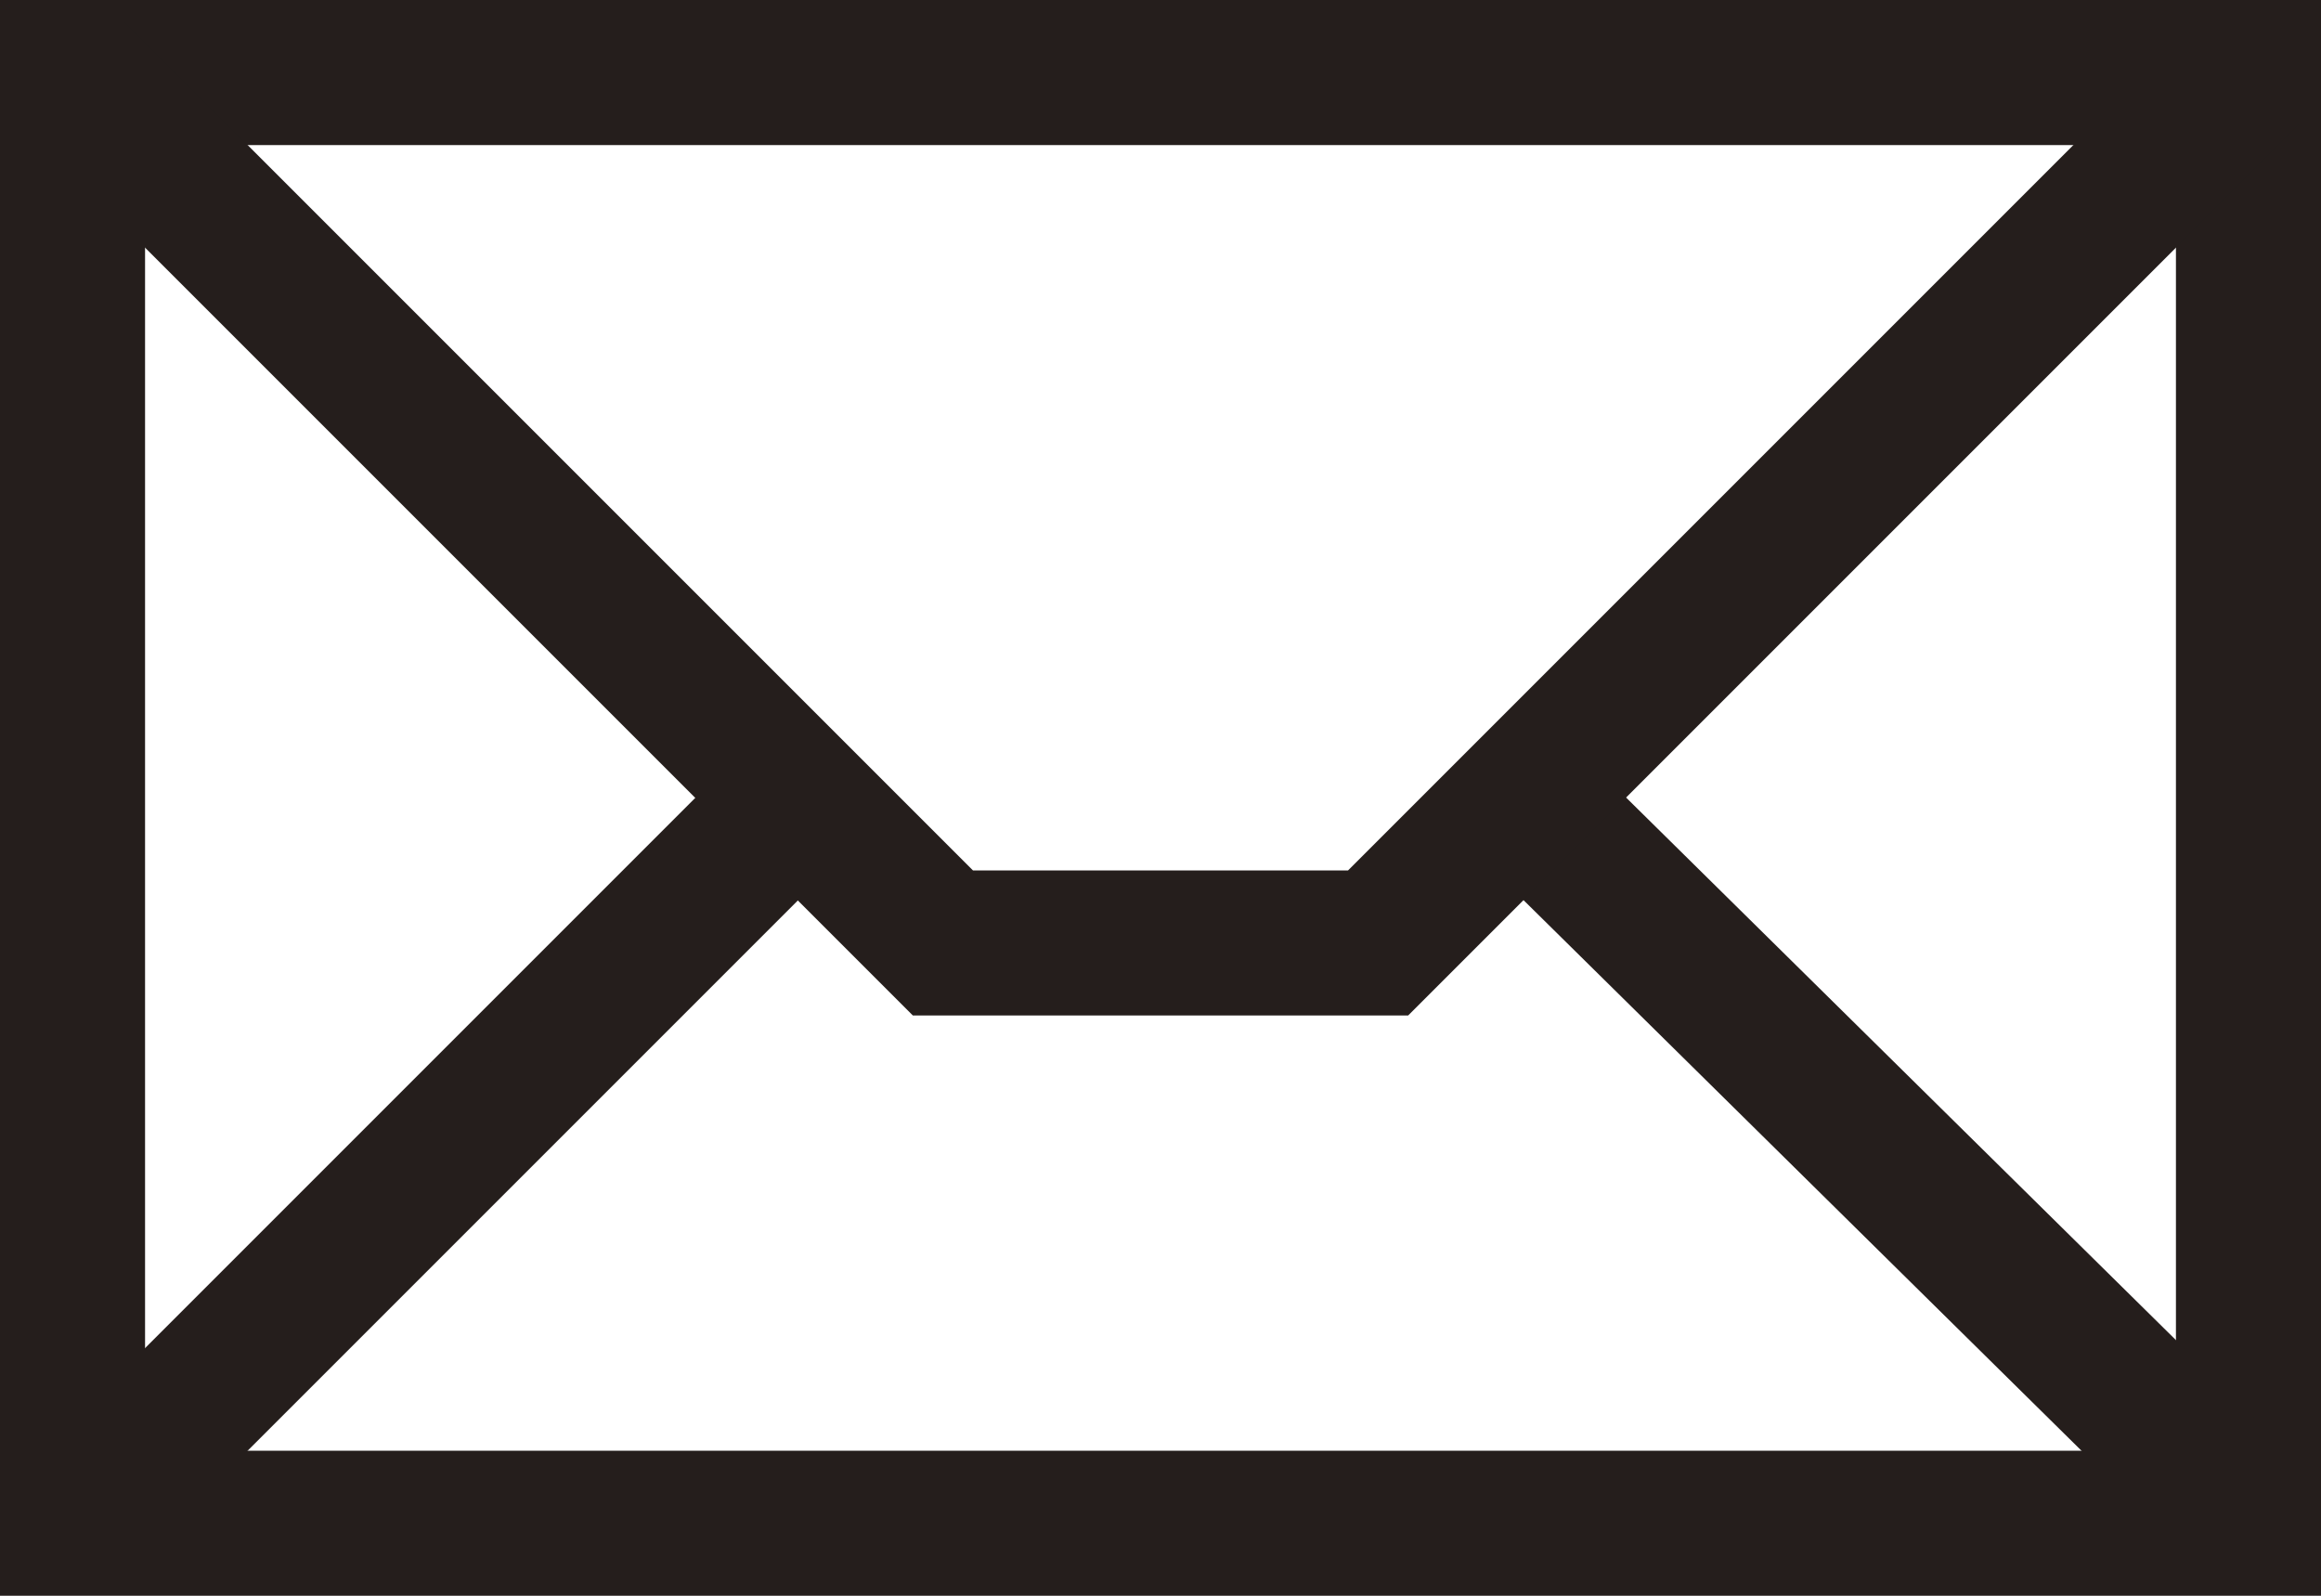 <?xml version="1.0" encoding="UTF-8"?><svg id="_レイヤー_2" xmlns="http://www.w3.org/2000/svg" viewBox="0 0 64 44"><defs><style>.cls-1{fill:none;stroke:#251e1c;stroke-miterlimit:10;stroke-width:4px;}</style></defs><g id="_アイコン"><g><rect class="cls-1" x="2" y="2" width="60" height="40"/><line class="cls-1" x1="22" y1="22" x2="2" y2="42"/><line class="cls-1" x1="62.29" y1="42.02" x2="42" y2="22"/><polyline class="cls-1" points="2 2 26 26 38 26 62 2"/></g></g></svg>
